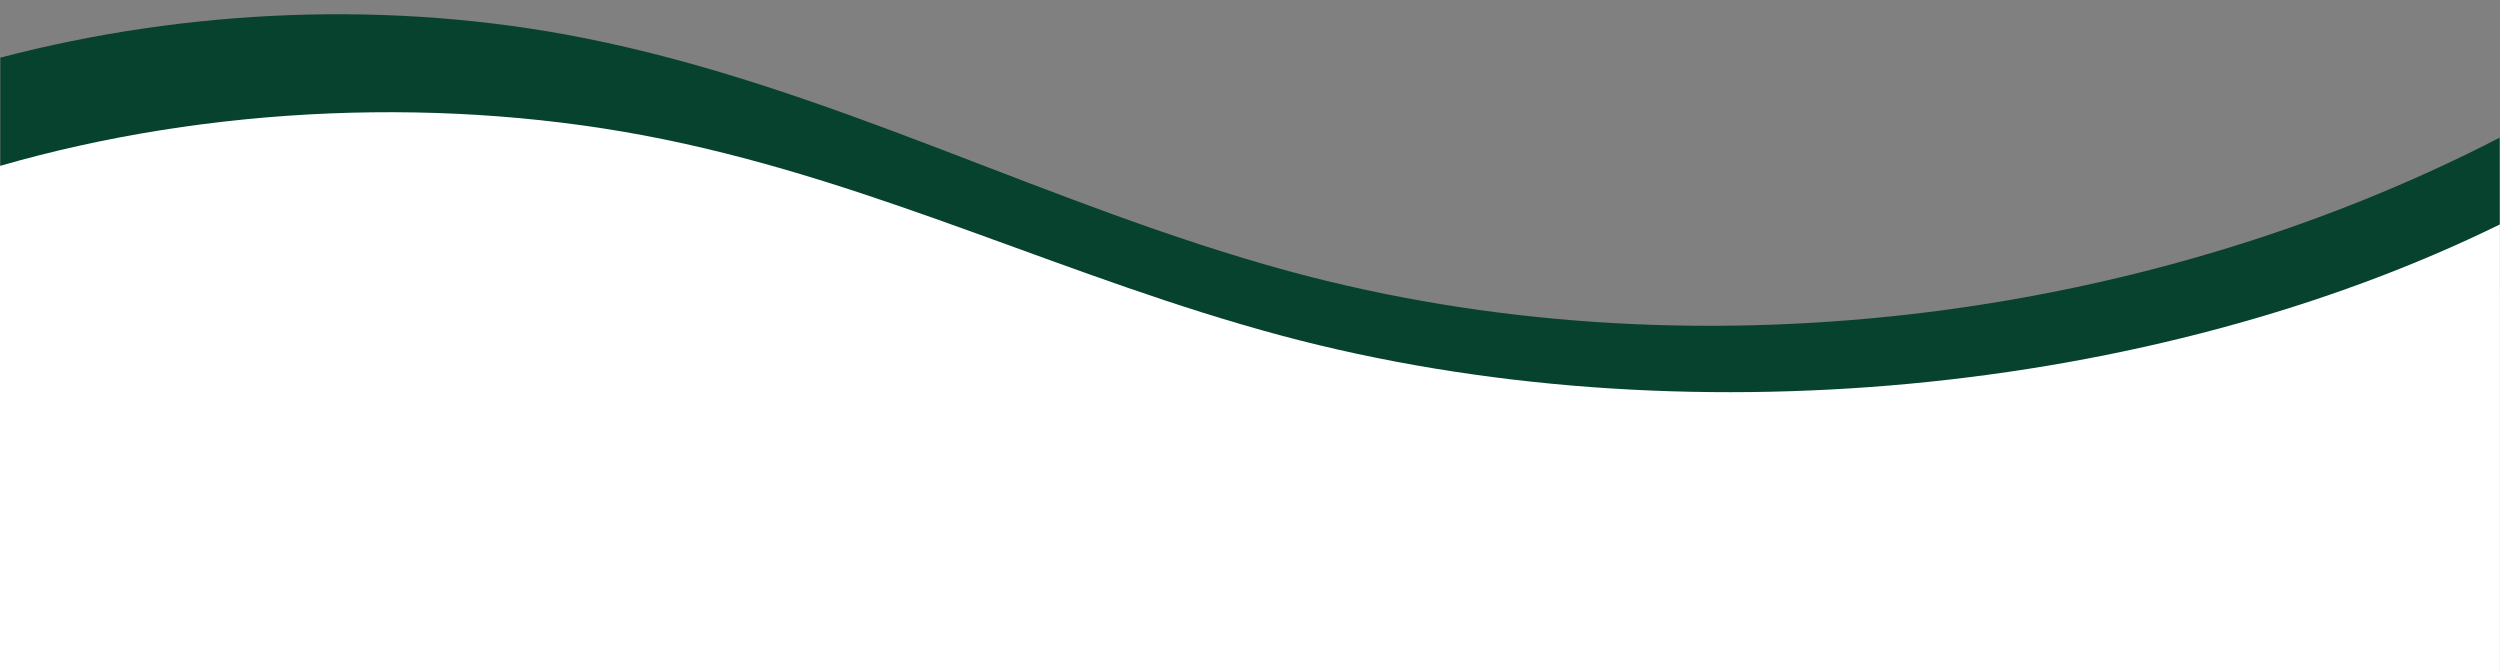 <?xml version="1.0" encoding="UTF-8" standalone="no"?><svg xmlns="http://www.w3.org/2000/svg" xmlns:xlink="http://www.w3.org/1999/xlink" fill="#000000" height="590.5" preserveAspectRatio="xMidYMid meet" version="1" viewBox="401.7 1198.5 2196.7 590.5" width="2196.7" zoomAndPan="magnify"><rect x="401.7" y="1198.5" width="2196.7" height="590.5" fill="#808080" stroke="none"/><g><g id="change1_1"><path d="M2598,1319.51v134.41c-312.45,157.4-705.91,205.12-1051.7,111.1c-211.62-57.55-402.93-161.93-619.62-204.91 c-172.19-34.16-355.74-25.64-524.68,20.49v-131.47c165.59-43.3,344.52-50.62,512.61-17.27c216.7,42.98,408,147.36,619.63,204.91 C1884.49,1532,2283.65,1481.81,2598,1319.51z" fill="#06422e"/></g><g id="change2_1"><path d="M2598.34,1395.68V1789H401.66v-444.72c183.27-52.82,393.51-62.37,584.22-23.18 c190.96,39.24,356.06,122.55,541.73,172.27C1877.65,1587.12,2294.16,1544.88,2598.34,1395.68z" fill="#ffffff"/></g></g></svg>